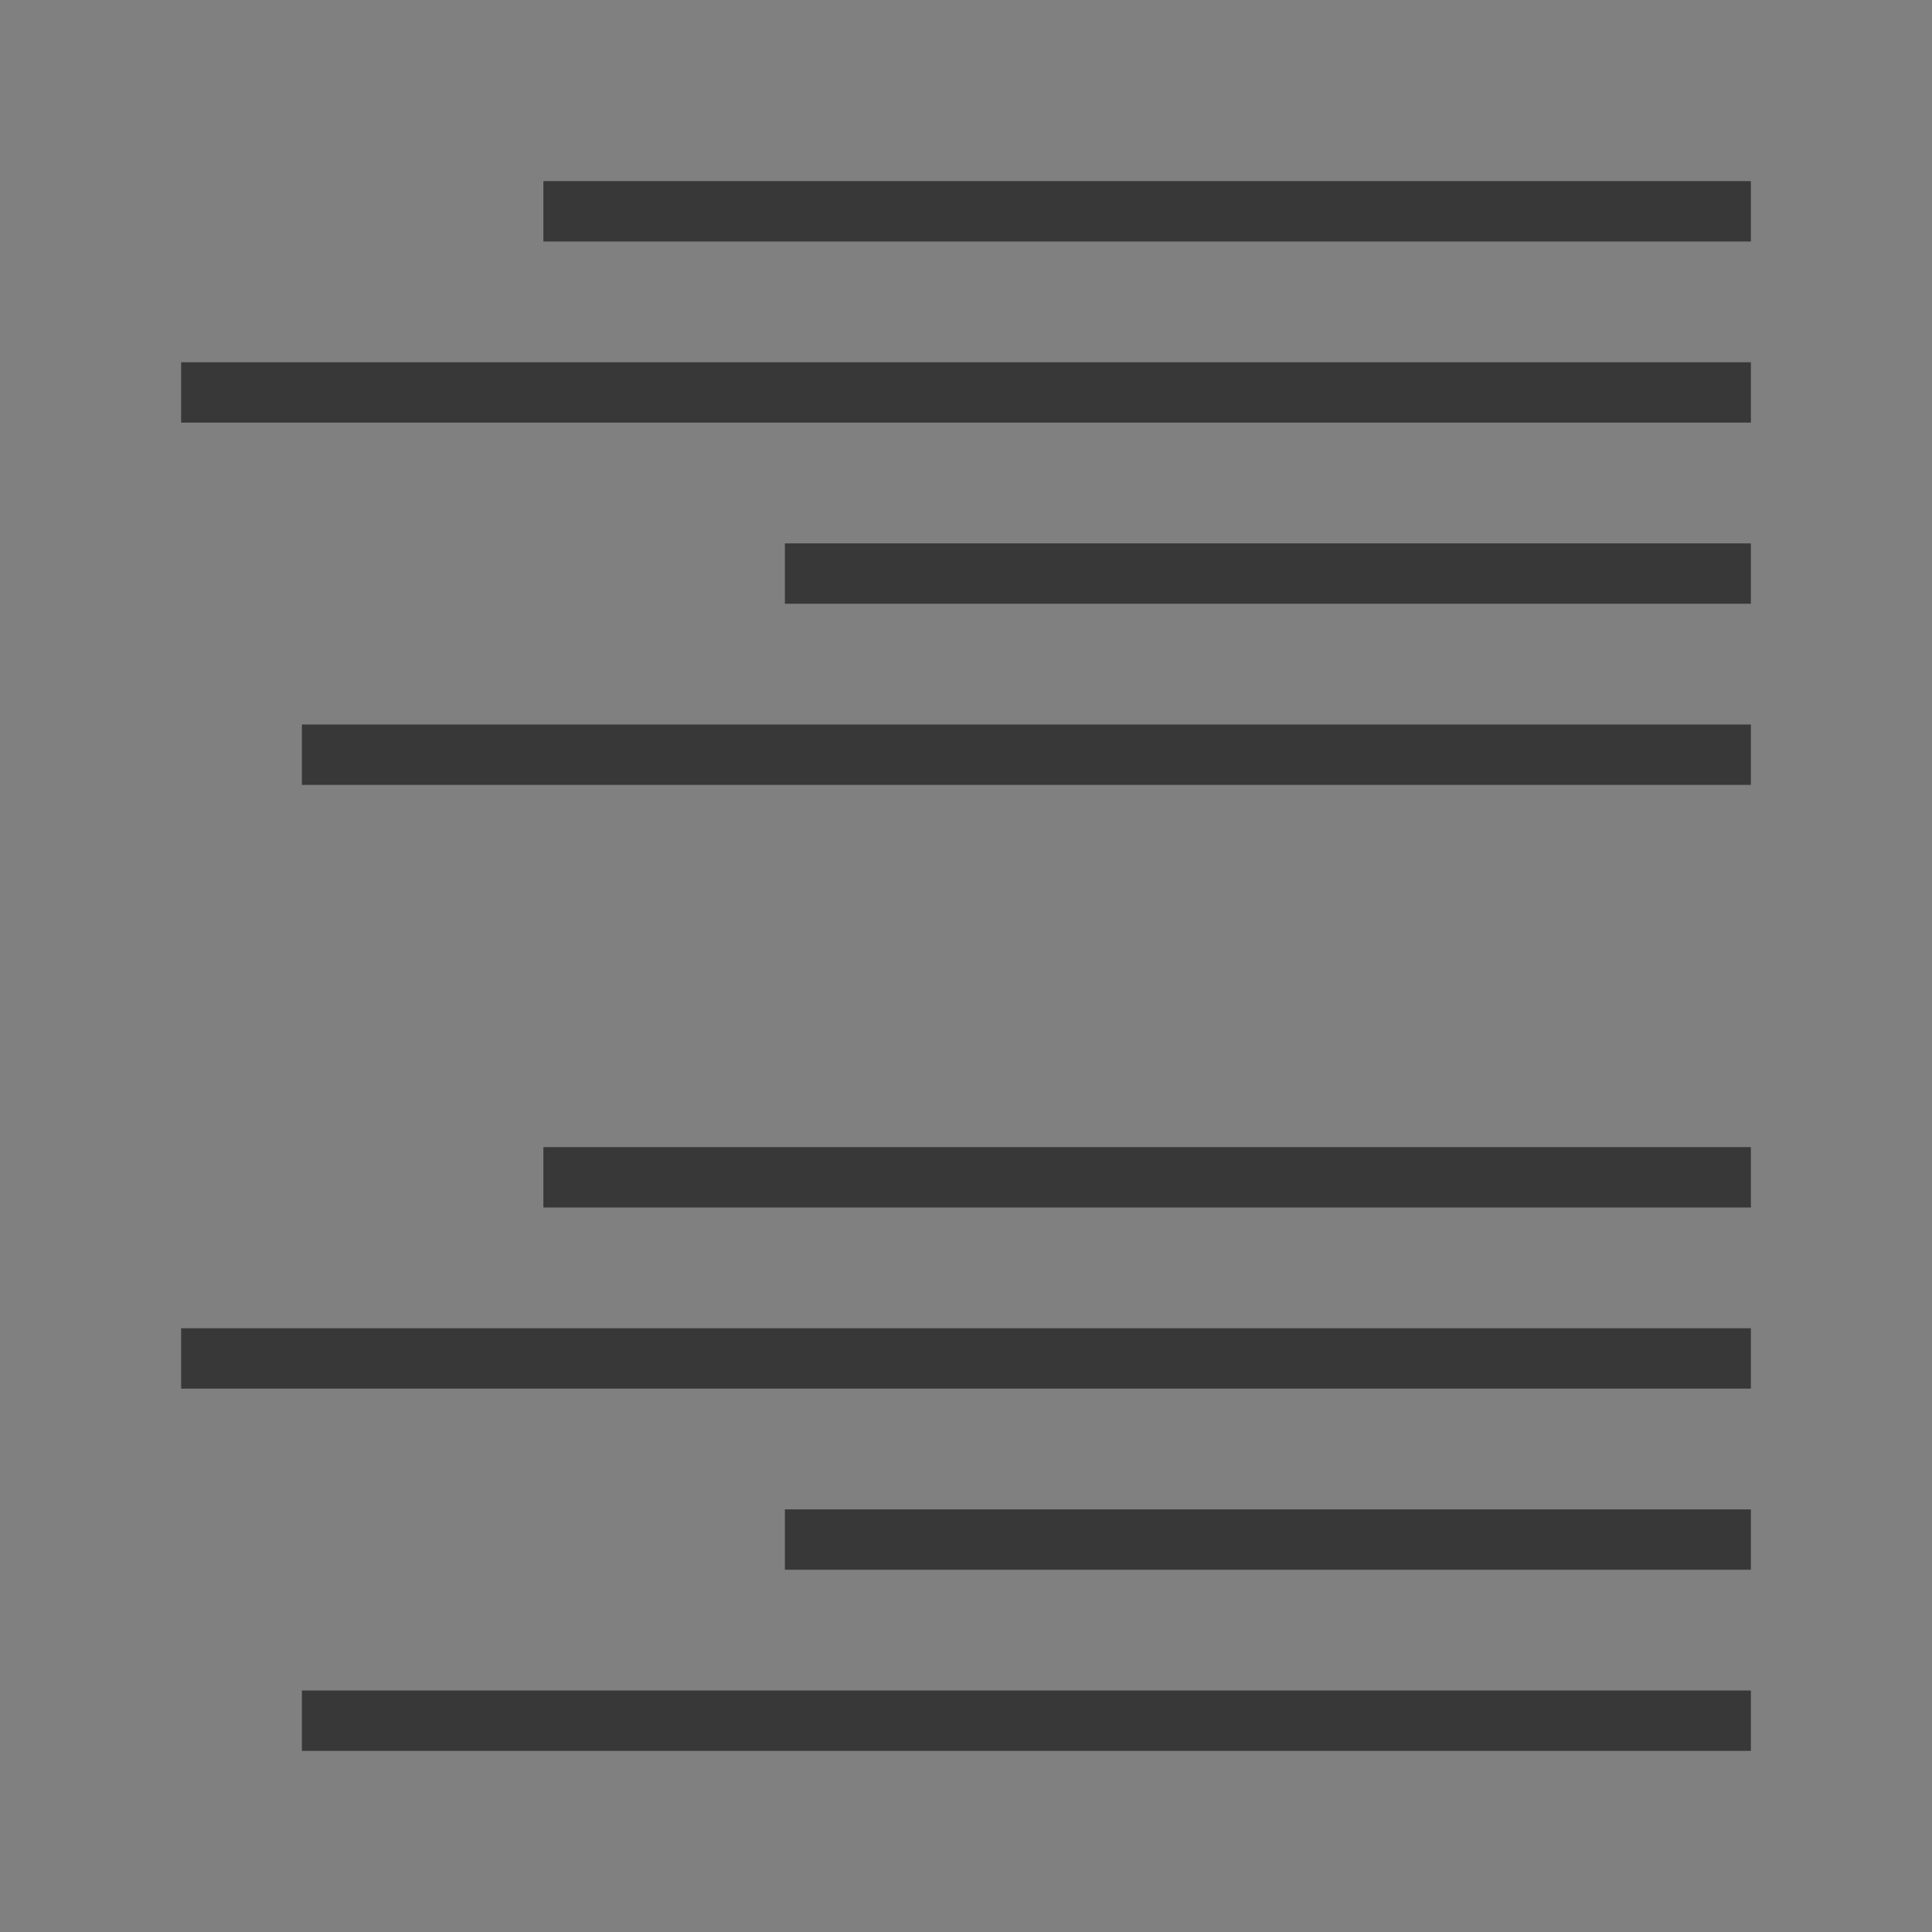 <?xml version="1.0" encoding="UTF-8"?>
<!DOCTYPE svg PUBLIC "-//W3C//DTD SVG 1.1//EN" "http://www.w3.org/Graphics/SVG/1.1/DTD/svg11.dtd">
<svg version="1.1" id="Layer_1" xmlns="http://www.w3.org/2000/svg" xmlns:xlink="http://www.w3.org/1999/xlink" x="0px" y="0px" width="32px" height="32px" viewBox="0 0 32 32" enable-background="new 0 0 32 32" xml:space="preserve">
  <rect x="0" y="0" width="32" height="32" fill="#808080" stroke="none"/>
  <g id="icon">
    <path d="M9,3.5h20M3,6.5h26M13,9.5h16M5,12.5h24" id="b" fill="#FFFFFF" stroke="#383838" stroke-width="1" stroke-miterlimit="10"/>
    <path d="M9,19.5h20M3,22.5h26M13,25.5h16M5,28.5h24" id="b" fill="#FFFFFF" stroke="#383838" stroke-width="1" stroke-miterlimit="10"/>
  </g>
</svg>
